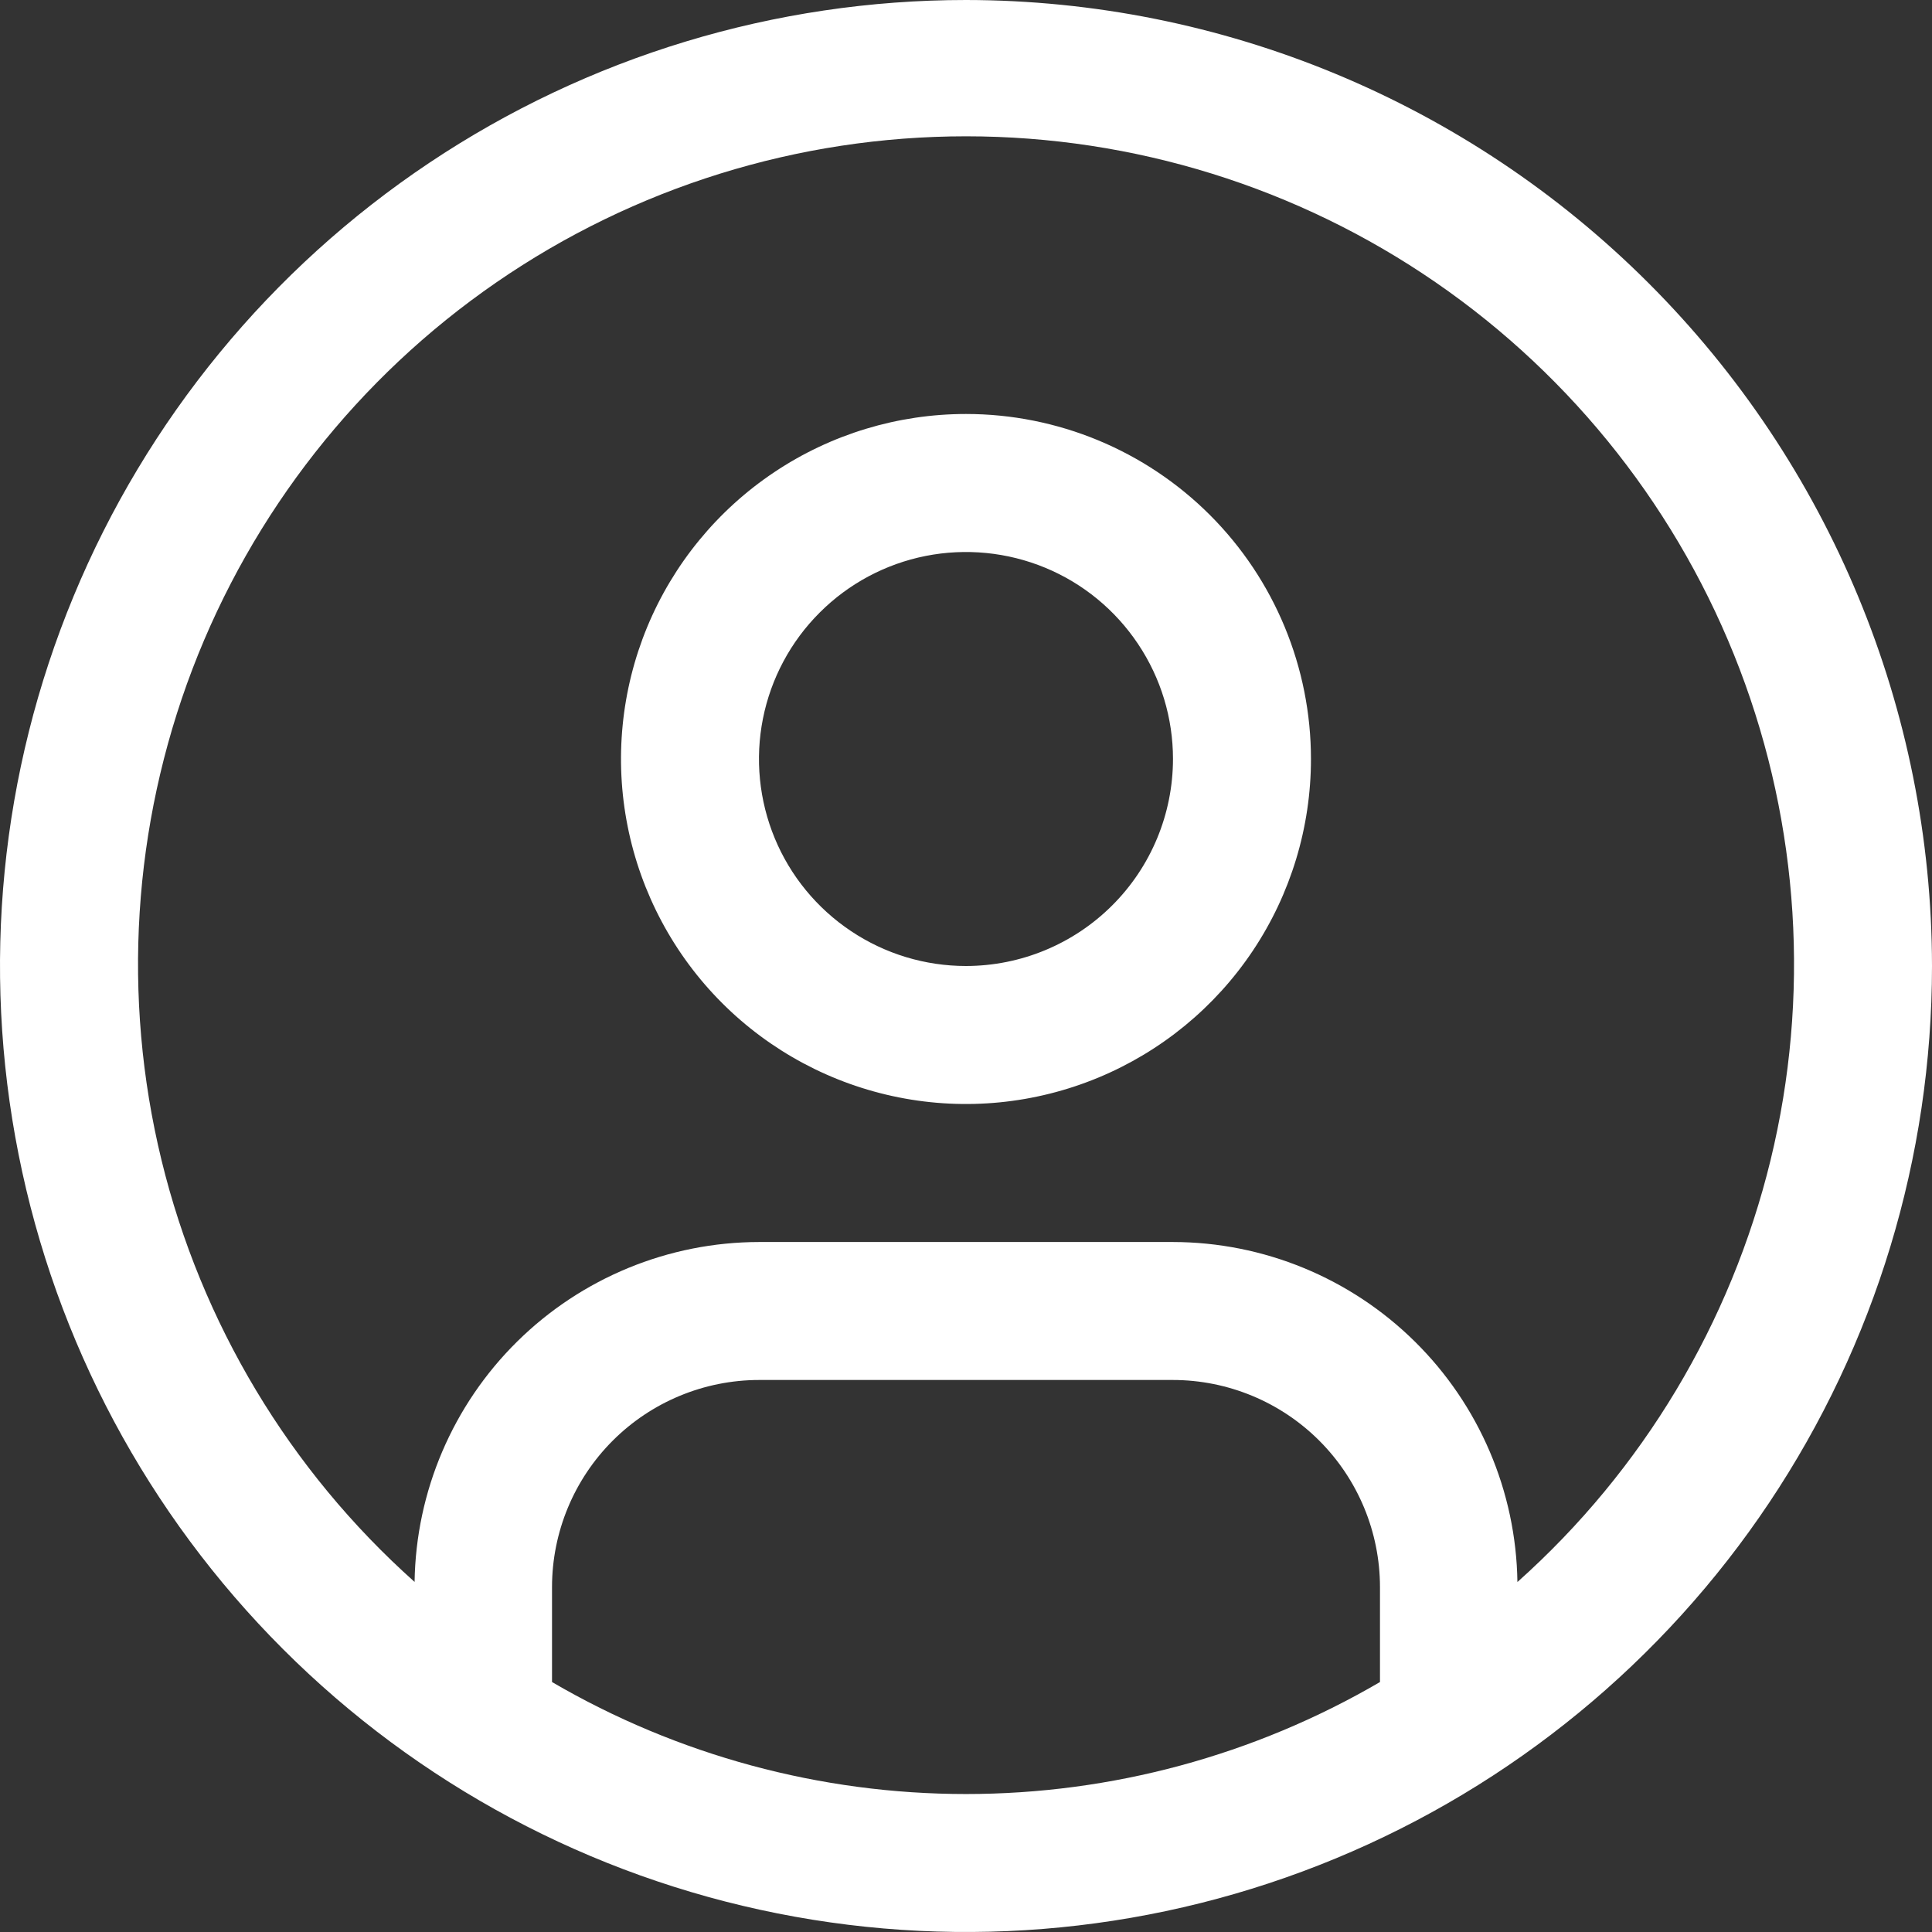 <?xml version="1.0" encoding="UTF-8"?> <svg xmlns="http://www.w3.org/2000/svg" width="29" height="29" viewBox="0 0 29 29" fill="none"><rect x="0" y="0" width="29" height="29" fill="#333333" stroke="none"/> <path d="M14.5 6.214C13.476 6.214 12.474 6.518 11.623 7.087C10.771 7.656 10.107 8.465 9.715 9.411C9.324 10.357 9.221 11.399 9.421 12.403C9.621 13.408 10.114 14.331 10.838 15.055C11.562 15.779 12.485 16.272 13.49 16.472C14.494 16.672 15.535 16.569 16.482 16.177C17.428 15.785 18.237 15.122 18.806 14.27C19.375 13.418 19.678 12.417 19.678 11.393C19.678 10.02 19.133 8.702 18.162 7.731C17.191 6.76 15.873 6.214 14.5 6.214ZM14.5 14.5C13.885 14.5 13.285 14.318 12.774 13.976C12.263 13.635 11.864 13.15 11.629 12.582C11.394 12.014 11.332 11.389 11.452 10.787C11.572 10.184 11.868 9.63 12.303 9.196C12.737 8.761 13.291 8.465 13.894 8.345C14.496 8.226 15.121 8.287 15.689 8.522C16.257 8.757 16.742 9.156 17.083 9.667C17.425 10.178 17.607 10.778 17.607 11.393C17.606 12.217 17.279 13.007 16.696 13.589C16.113 14.172 15.324 14.499 14.5 14.5Z" fill="white"></path> <path d="M14.5 0C11.632 0 8.829 0.85 6.444 2.444C4.06 4.037 2.201 6.302 1.104 8.951C0.006 11.601 -0.281 14.516 0.279 17.329C0.838 20.142 2.219 22.725 4.247 24.753C6.275 26.781 8.858 28.162 11.671 28.721C14.484 29.281 17.399 28.994 20.049 27.896C22.698 26.799 24.963 24.94 26.556 22.556C28.15 20.171 29 17.368 29 14.5C28.996 10.656 27.466 6.97 24.748 4.252C22.03 1.533 18.344 0.004 14.5 0V0ZM8.286 25.248V23.821C8.287 22.998 8.614 22.208 9.197 21.625C9.779 21.043 10.569 20.715 11.393 20.714H17.607C18.431 20.715 19.221 21.043 19.803 21.625C20.386 22.208 20.713 22.998 20.714 23.821V25.248C18.828 26.349 16.684 26.929 14.5 26.929C12.316 26.929 10.172 26.349 8.286 25.248V25.248ZM22.777 23.745C22.757 22.386 22.203 21.09 21.236 20.136C20.269 19.182 18.966 18.645 17.607 18.643H11.393C10.034 18.645 8.731 19.182 7.764 20.136C6.797 21.09 6.243 22.386 6.223 23.745C4.344 22.068 3.02 19.86 2.424 17.413C1.829 14.966 1.991 12.397 2.888 10.044C3.786 7.692 5.377 5.667 7.45 4.239C9.524 2.81 11.982 2.046 14.501 2.046C17.018 2.046 19.477 2.81 21.551 4.239C23.624 5.667 25.215 7.692 26.113 10.044C27.01 12.397 27.172 14.966 26.577 17.413C25.981 19.86 24.657 22.068 22.779 23.745H22.777Z" fill="white"></path> </svg> 